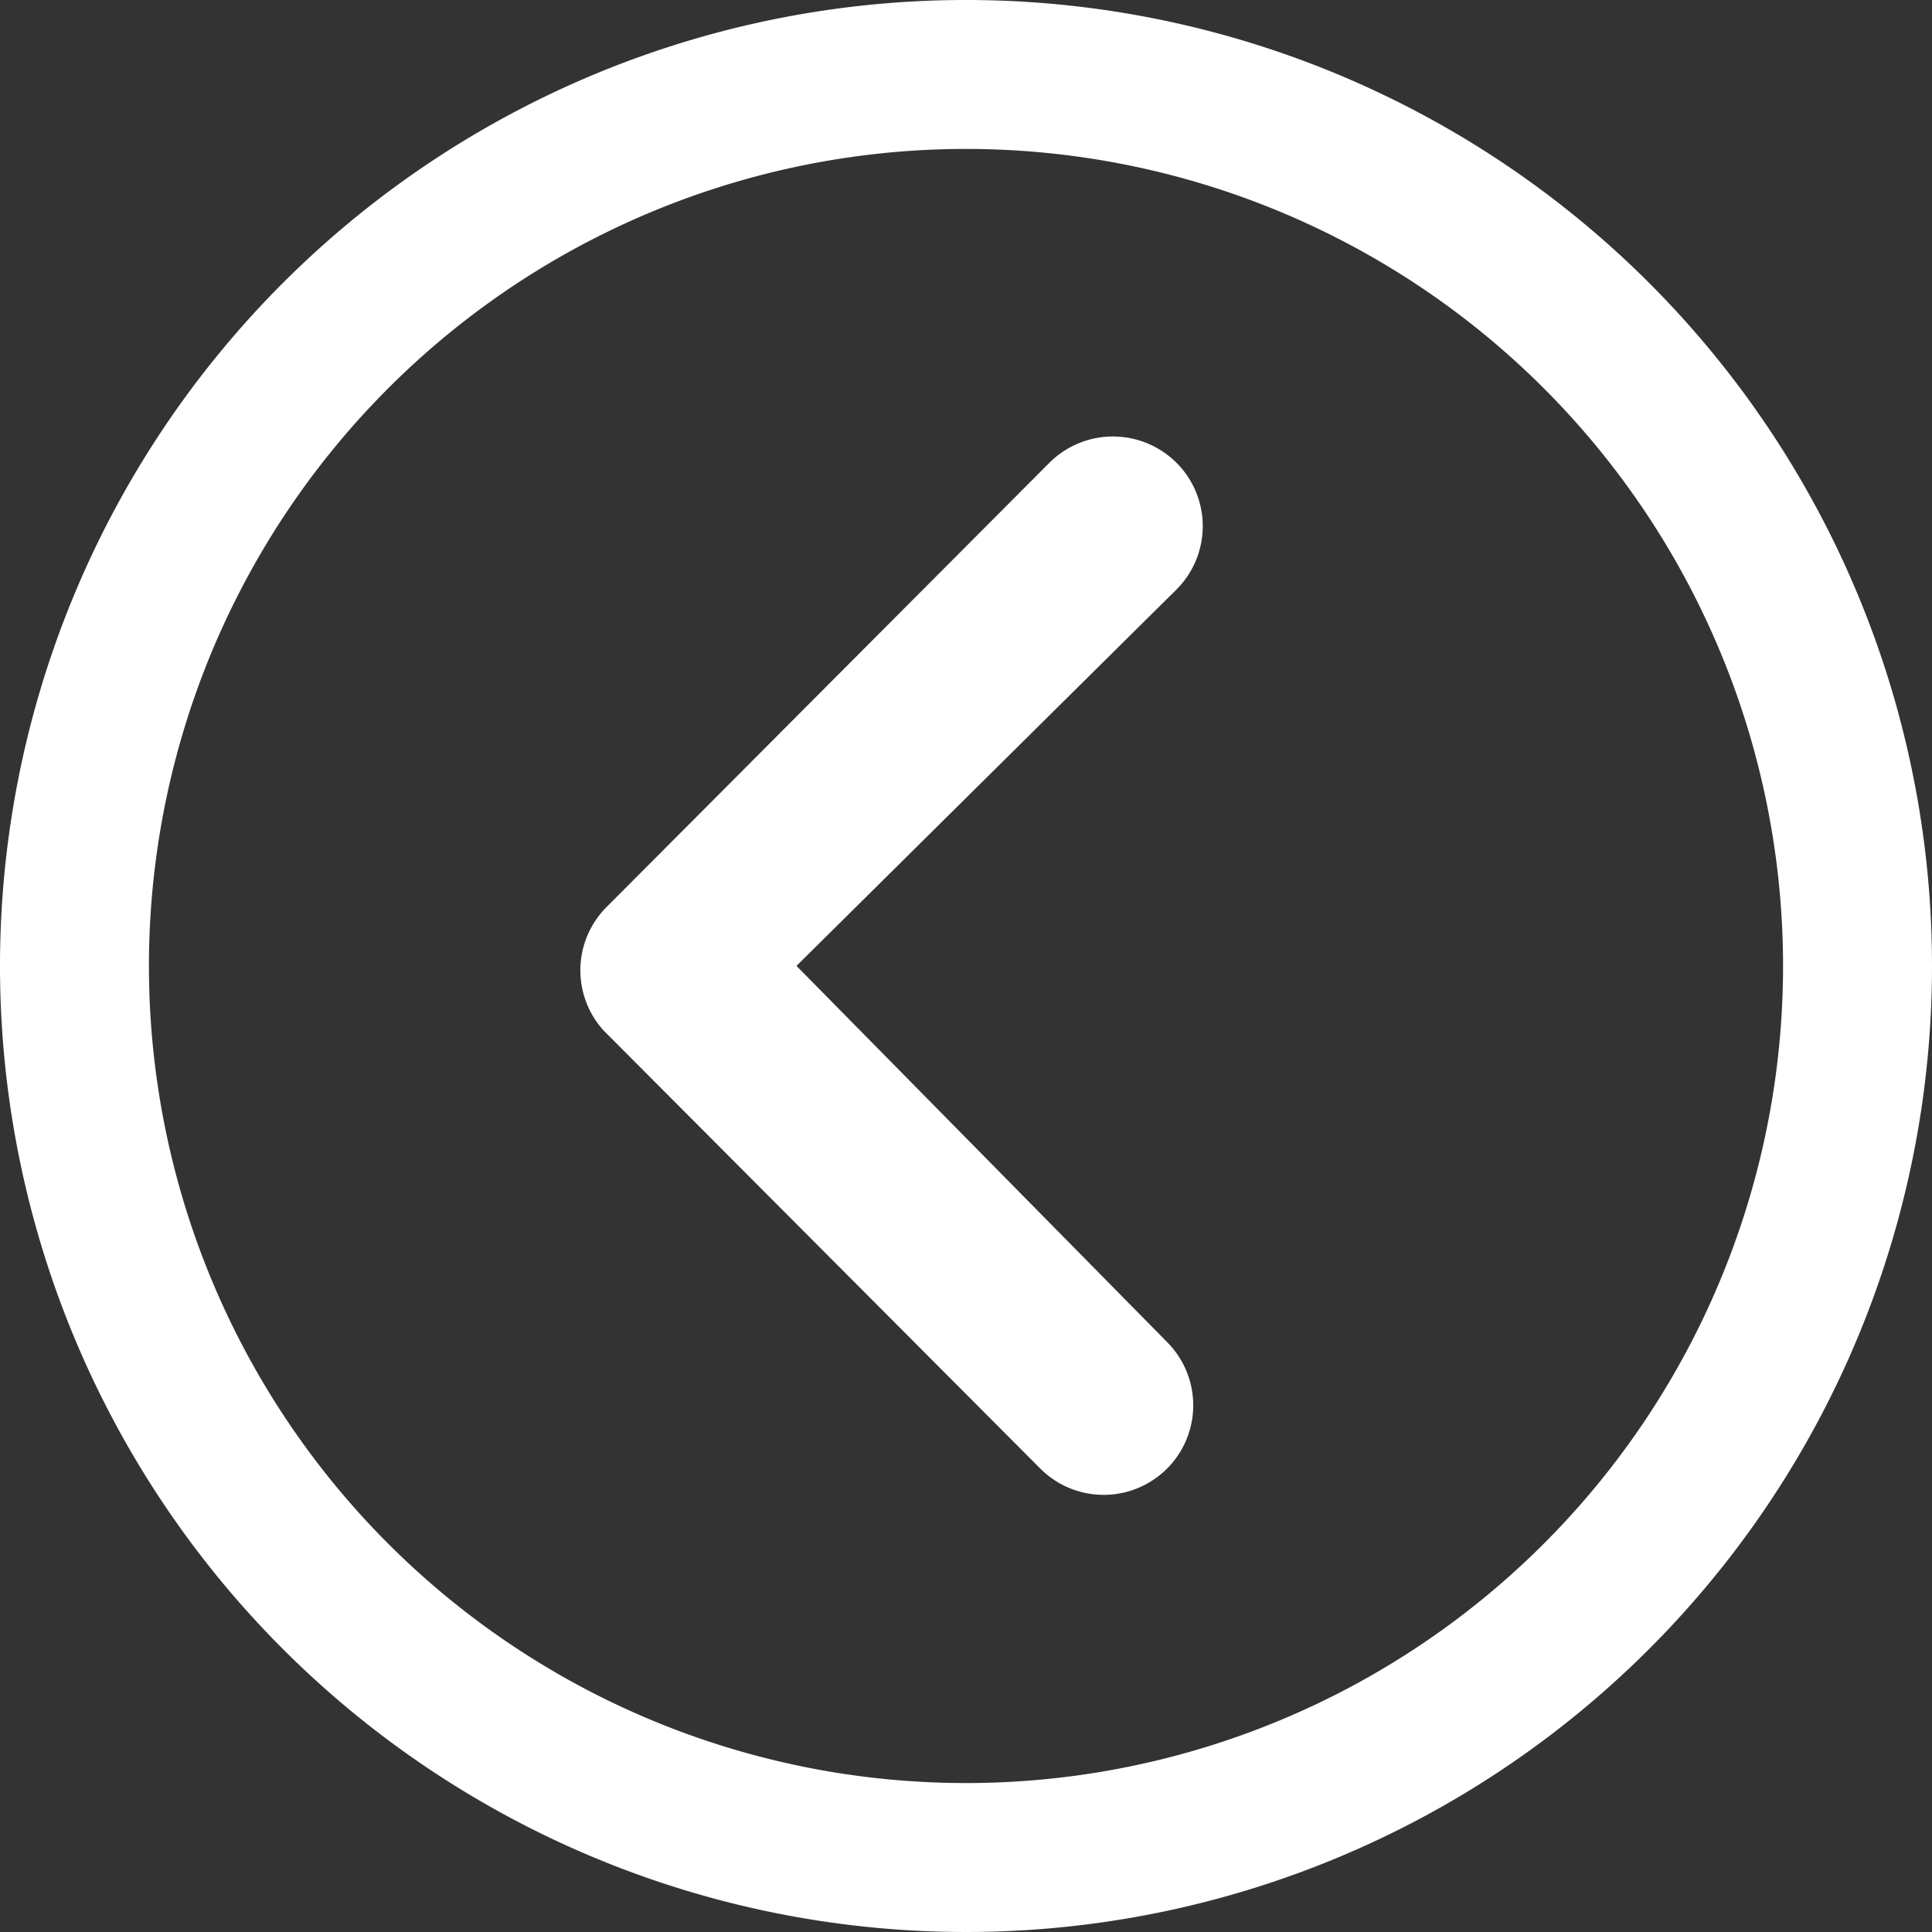 <svg id="arrow_left" data-name="arrow left" xmlns="http://www.w3.org/2000/svg" width="38.182" height="38.182" viewBox="0 0 38.182 38.182">
  <rect x="0" y="0" width="38.182" height="38.182" fill="#333333" stroke="none"/>
  <path id="Path_1" data-name="Path 1" d="M23.94,10.5a1.778,1.778,0,0,0-2.506,0l-8.756,8.784a1.77,1.77,0,0,0-.055,2.441l8.628,8.655a1.769,1.769,0,1,0,2.506-2.5l-7.324-7.434L23.95,13A1.77,1.77,0,0,0,23.94,10.5Z" transform="translate(-0.692 -1.357)" fill="#fff"/>
  <path id="Path_2" data-name="Path 2" d="M22.466,3.375A19.091,19.091,0,1,0,41.557,22.466,19.088,19.088,0,0,0,22.466,3.375ZM33.884,33.884A16.147,16.147,0,1,1,11.048,11.048,16.147,16.147,0,1,1,33.884,33.884Z" transform="translate(-3.375 -3.375)" fill="#fff"/>
</svg>
